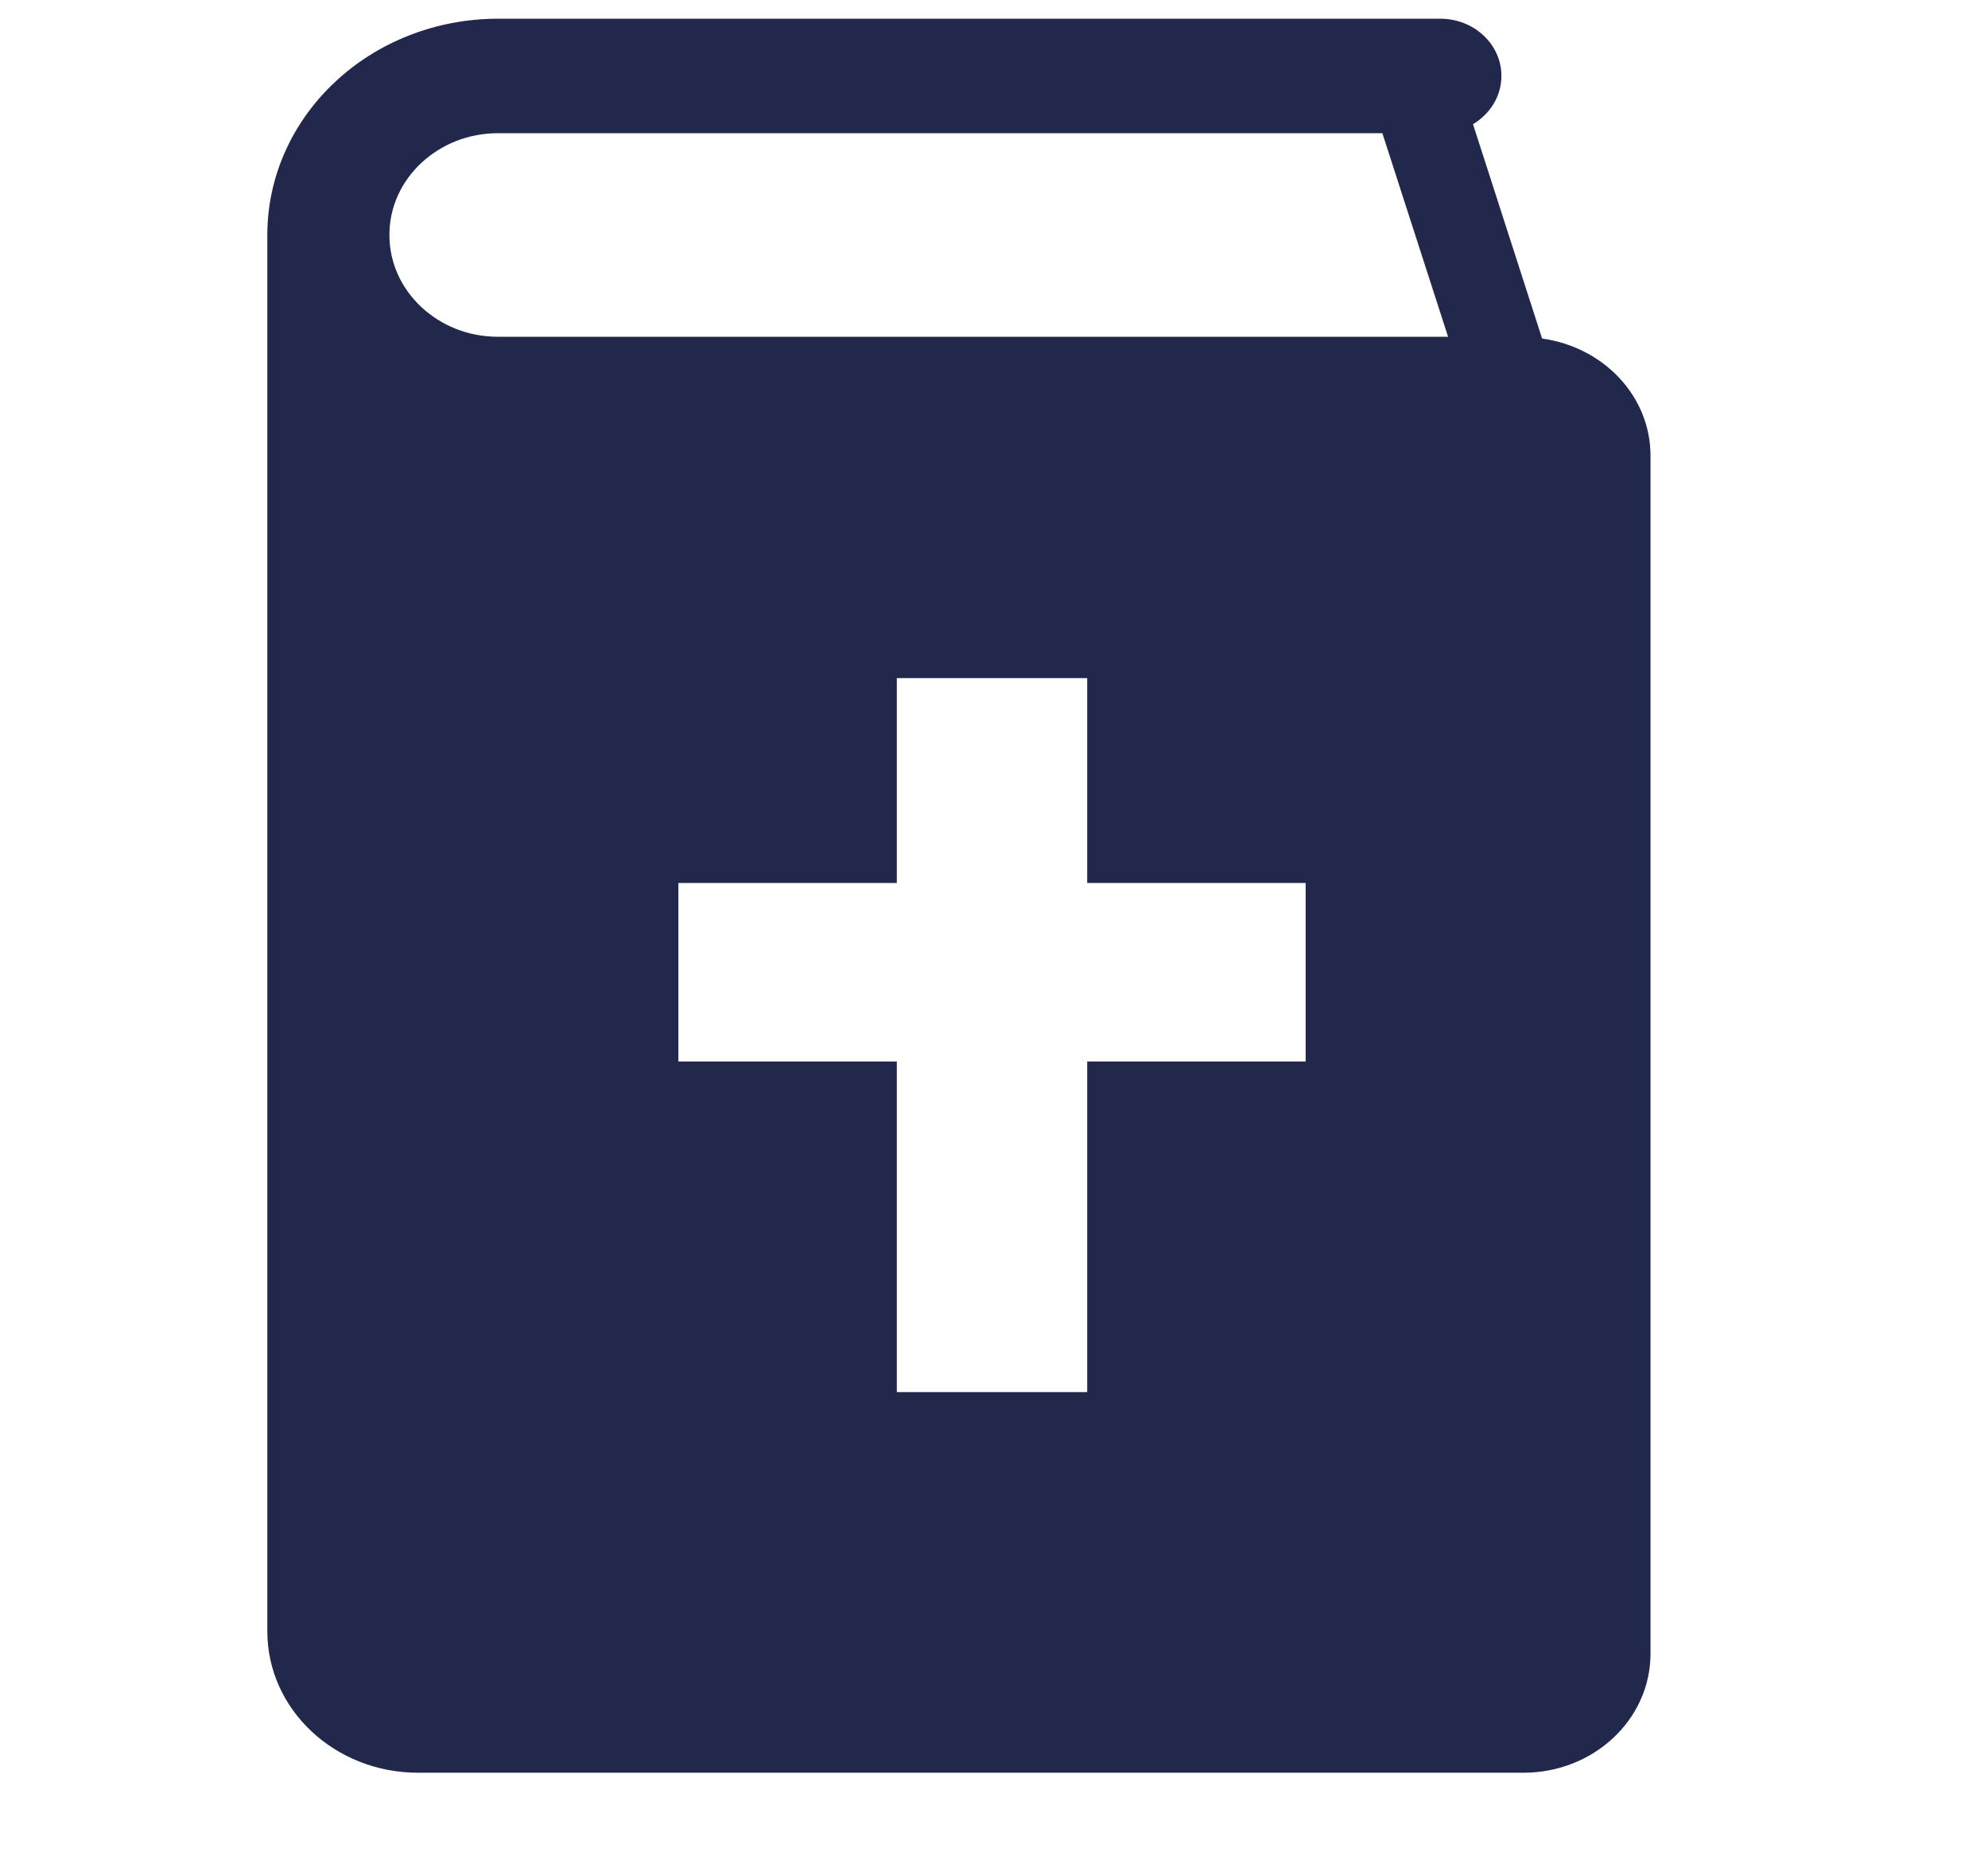 <svg width="17" height="16" viewBox="0 0 17 16" fill="none" xmlns="http://www.w3.org/2000/svg">
<g clip-path="url(#clip0_32_533)">
<path d="M13.187 2.895L12.596 1.062C12.742 0.975 12.839 0.823 12.839 0.649C12.839 0.379 12.605 0.16 12.317 0.16H4.259C3.716 0.16 3.219 0.368 2.864 0.702C2.508 1.035 2.286 1.5 2.286 2.009V13.951C2.286 14.619 2.863 15.16 3.575 15.16H13.028C13.628 15.16 14.114 14.704 14.114 14.142V3.898C14.114 3.386 13.711 2.968 13.187 2.895ZM11.165 9.078H9.297V11.905H7.669V9.078H5.801L5.801 7.551H7.669V5.799H9.297V7.551H11.165L11.165 9.078ZM4.259 2.88C4.001 2.88 3.772 2.783 3.602 2.625C3.433 2.465 3.33 2.251 3.33 2.009C3.33 1.768 3.433 1.553 3.602 1.394C3.772 1.236 4.001 1.139 4.259 1.139H11.821L12.383 2.88H4.259Z" fill="#21284C"/>
</g>
<defs>
<clipPath id="clip0_32_533">
<rect width="16" height="15" fill="white" transform="translate(0.2 0.16)"/>
</clipPath>
</defs>
</svg>
